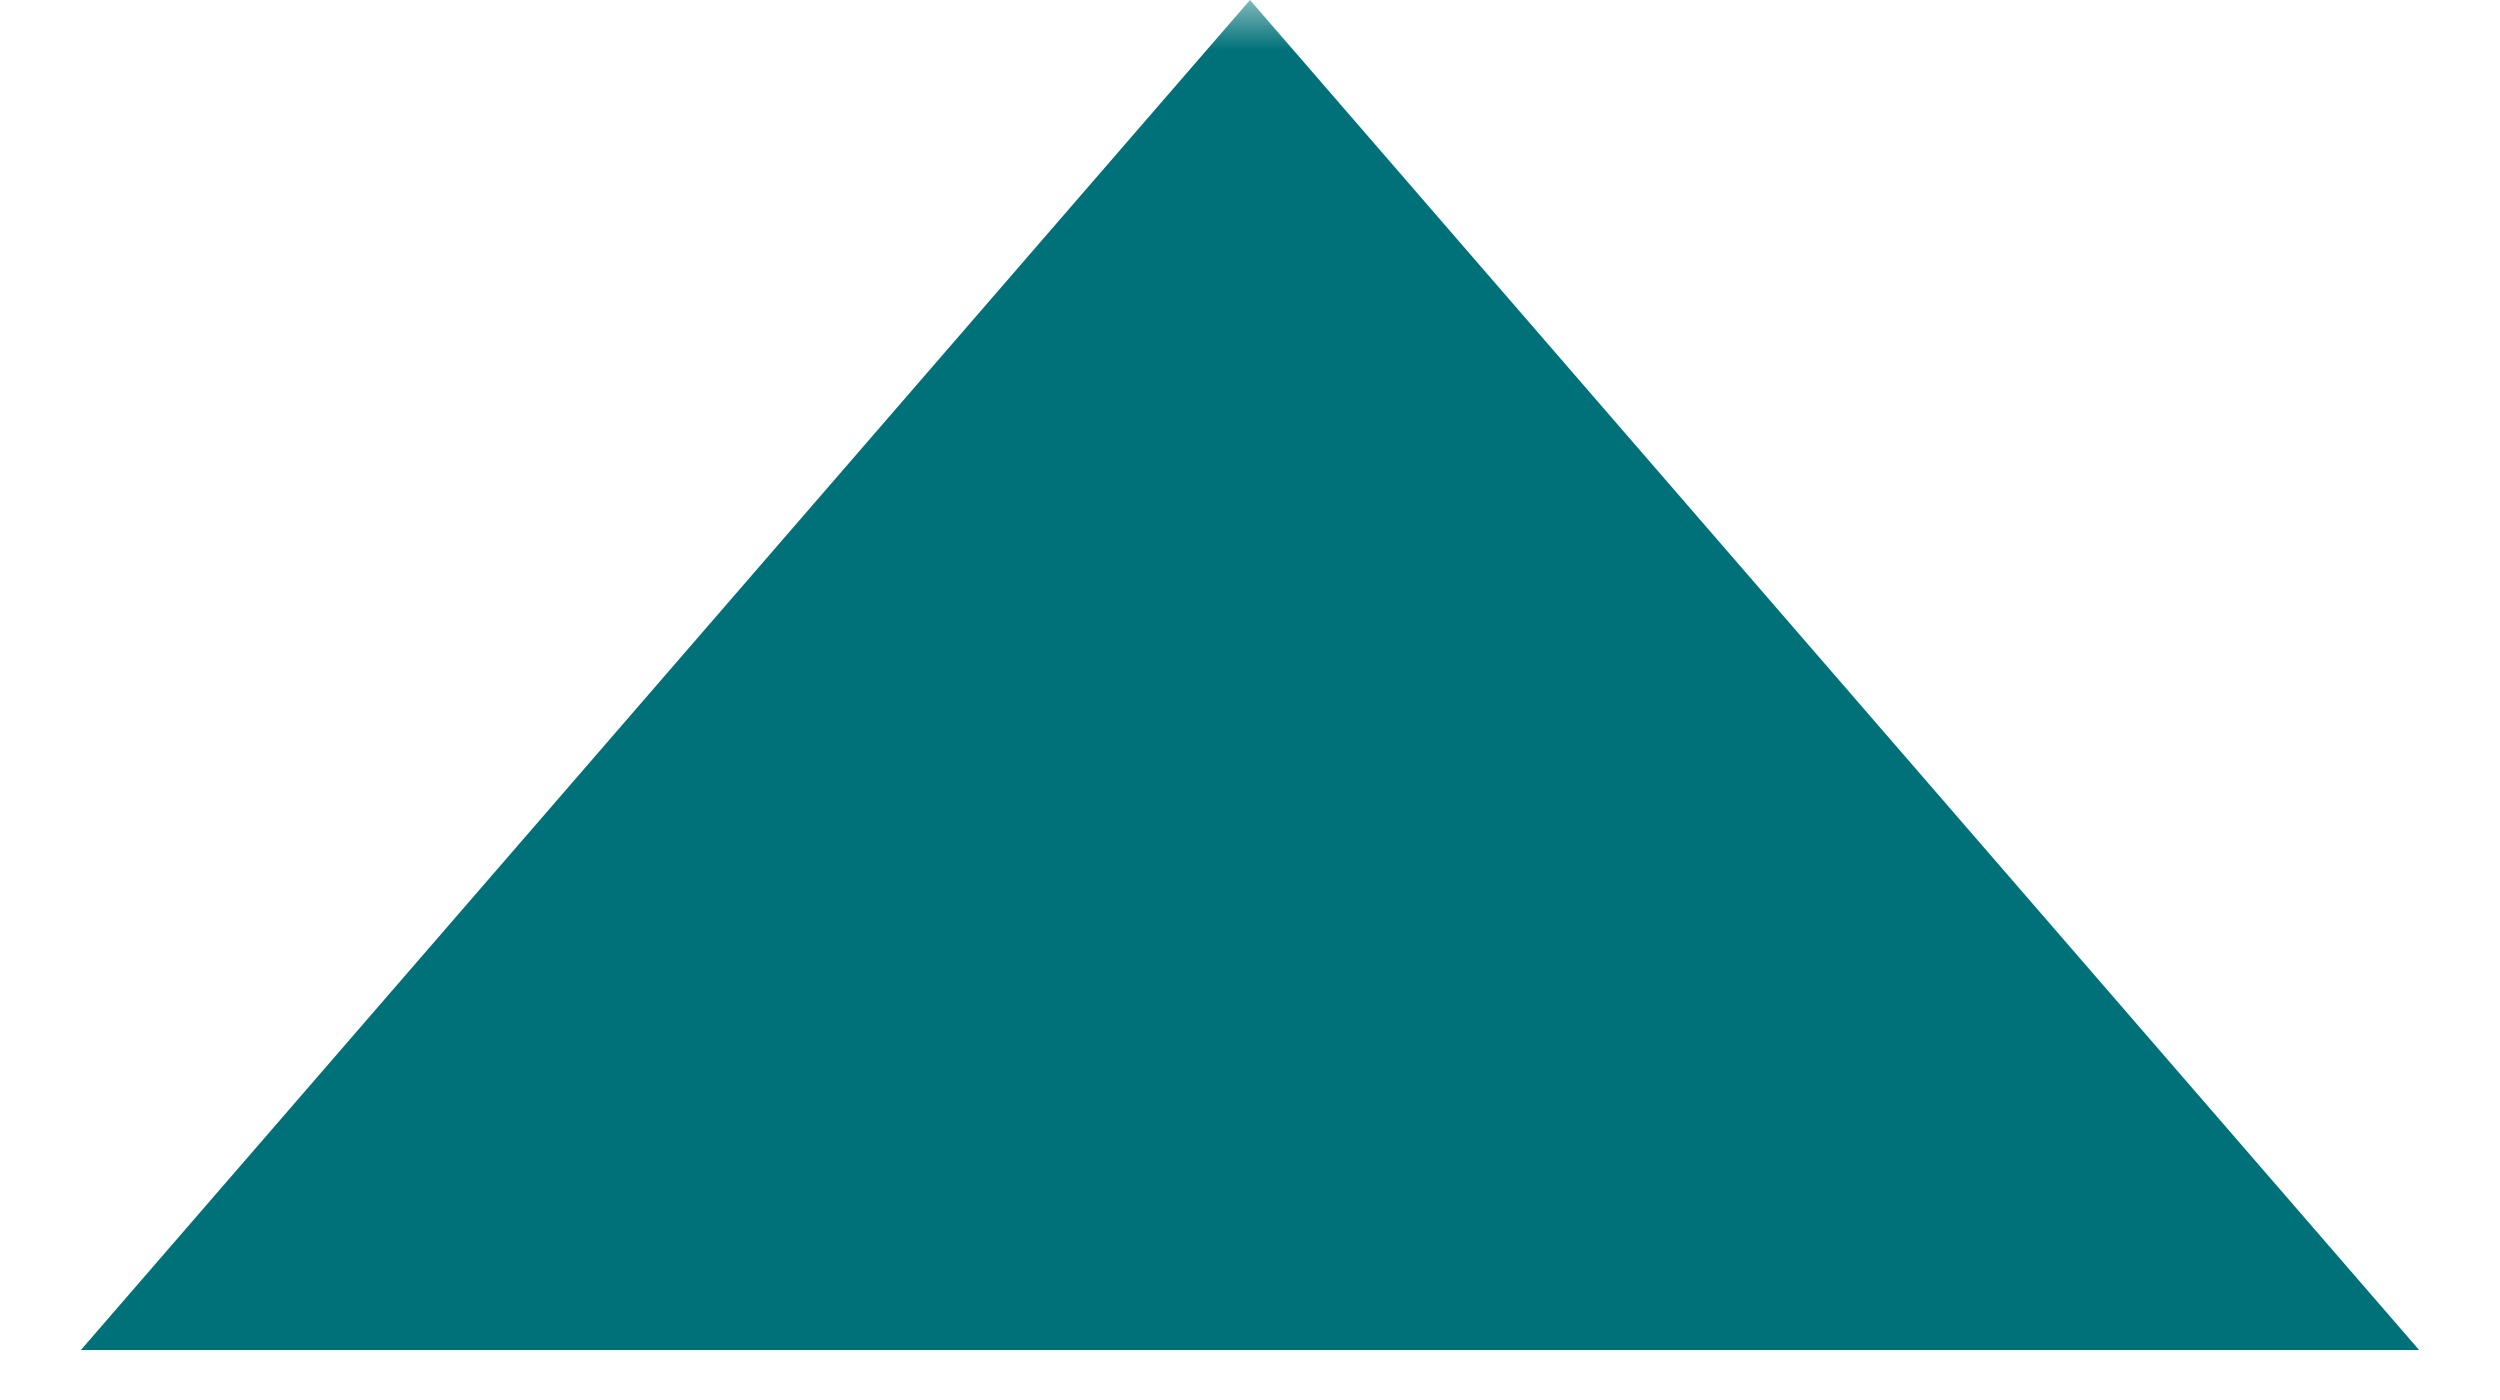 <svg width="25" height="14" viewBox="0 0 25 14" fill="none" xmlns="http://www.w3.org/2000/svg">
<g clip-path="url(#clip0_6673_1453)">
<mask id="mask0_6673_1453" style="mask-type:luminance" maskUnits="userSpaceOnUse" x="0" y="0" width="25" height="14">
<path d="M25 0H0V14H25V0Z" fill="white"/>
</mask>
<g mask="url(#mask0_6673_1453)">
<path d="M12.5 0L24.191 13.5H0.809L12.5 0Z" fill="#007179"/>
</g>
</g>
<defs>
<clipPath id="clip0_6673_1453">
<rect width="25" height="14" fill="white"/>
</clipPath>
</defs>
</svg>
